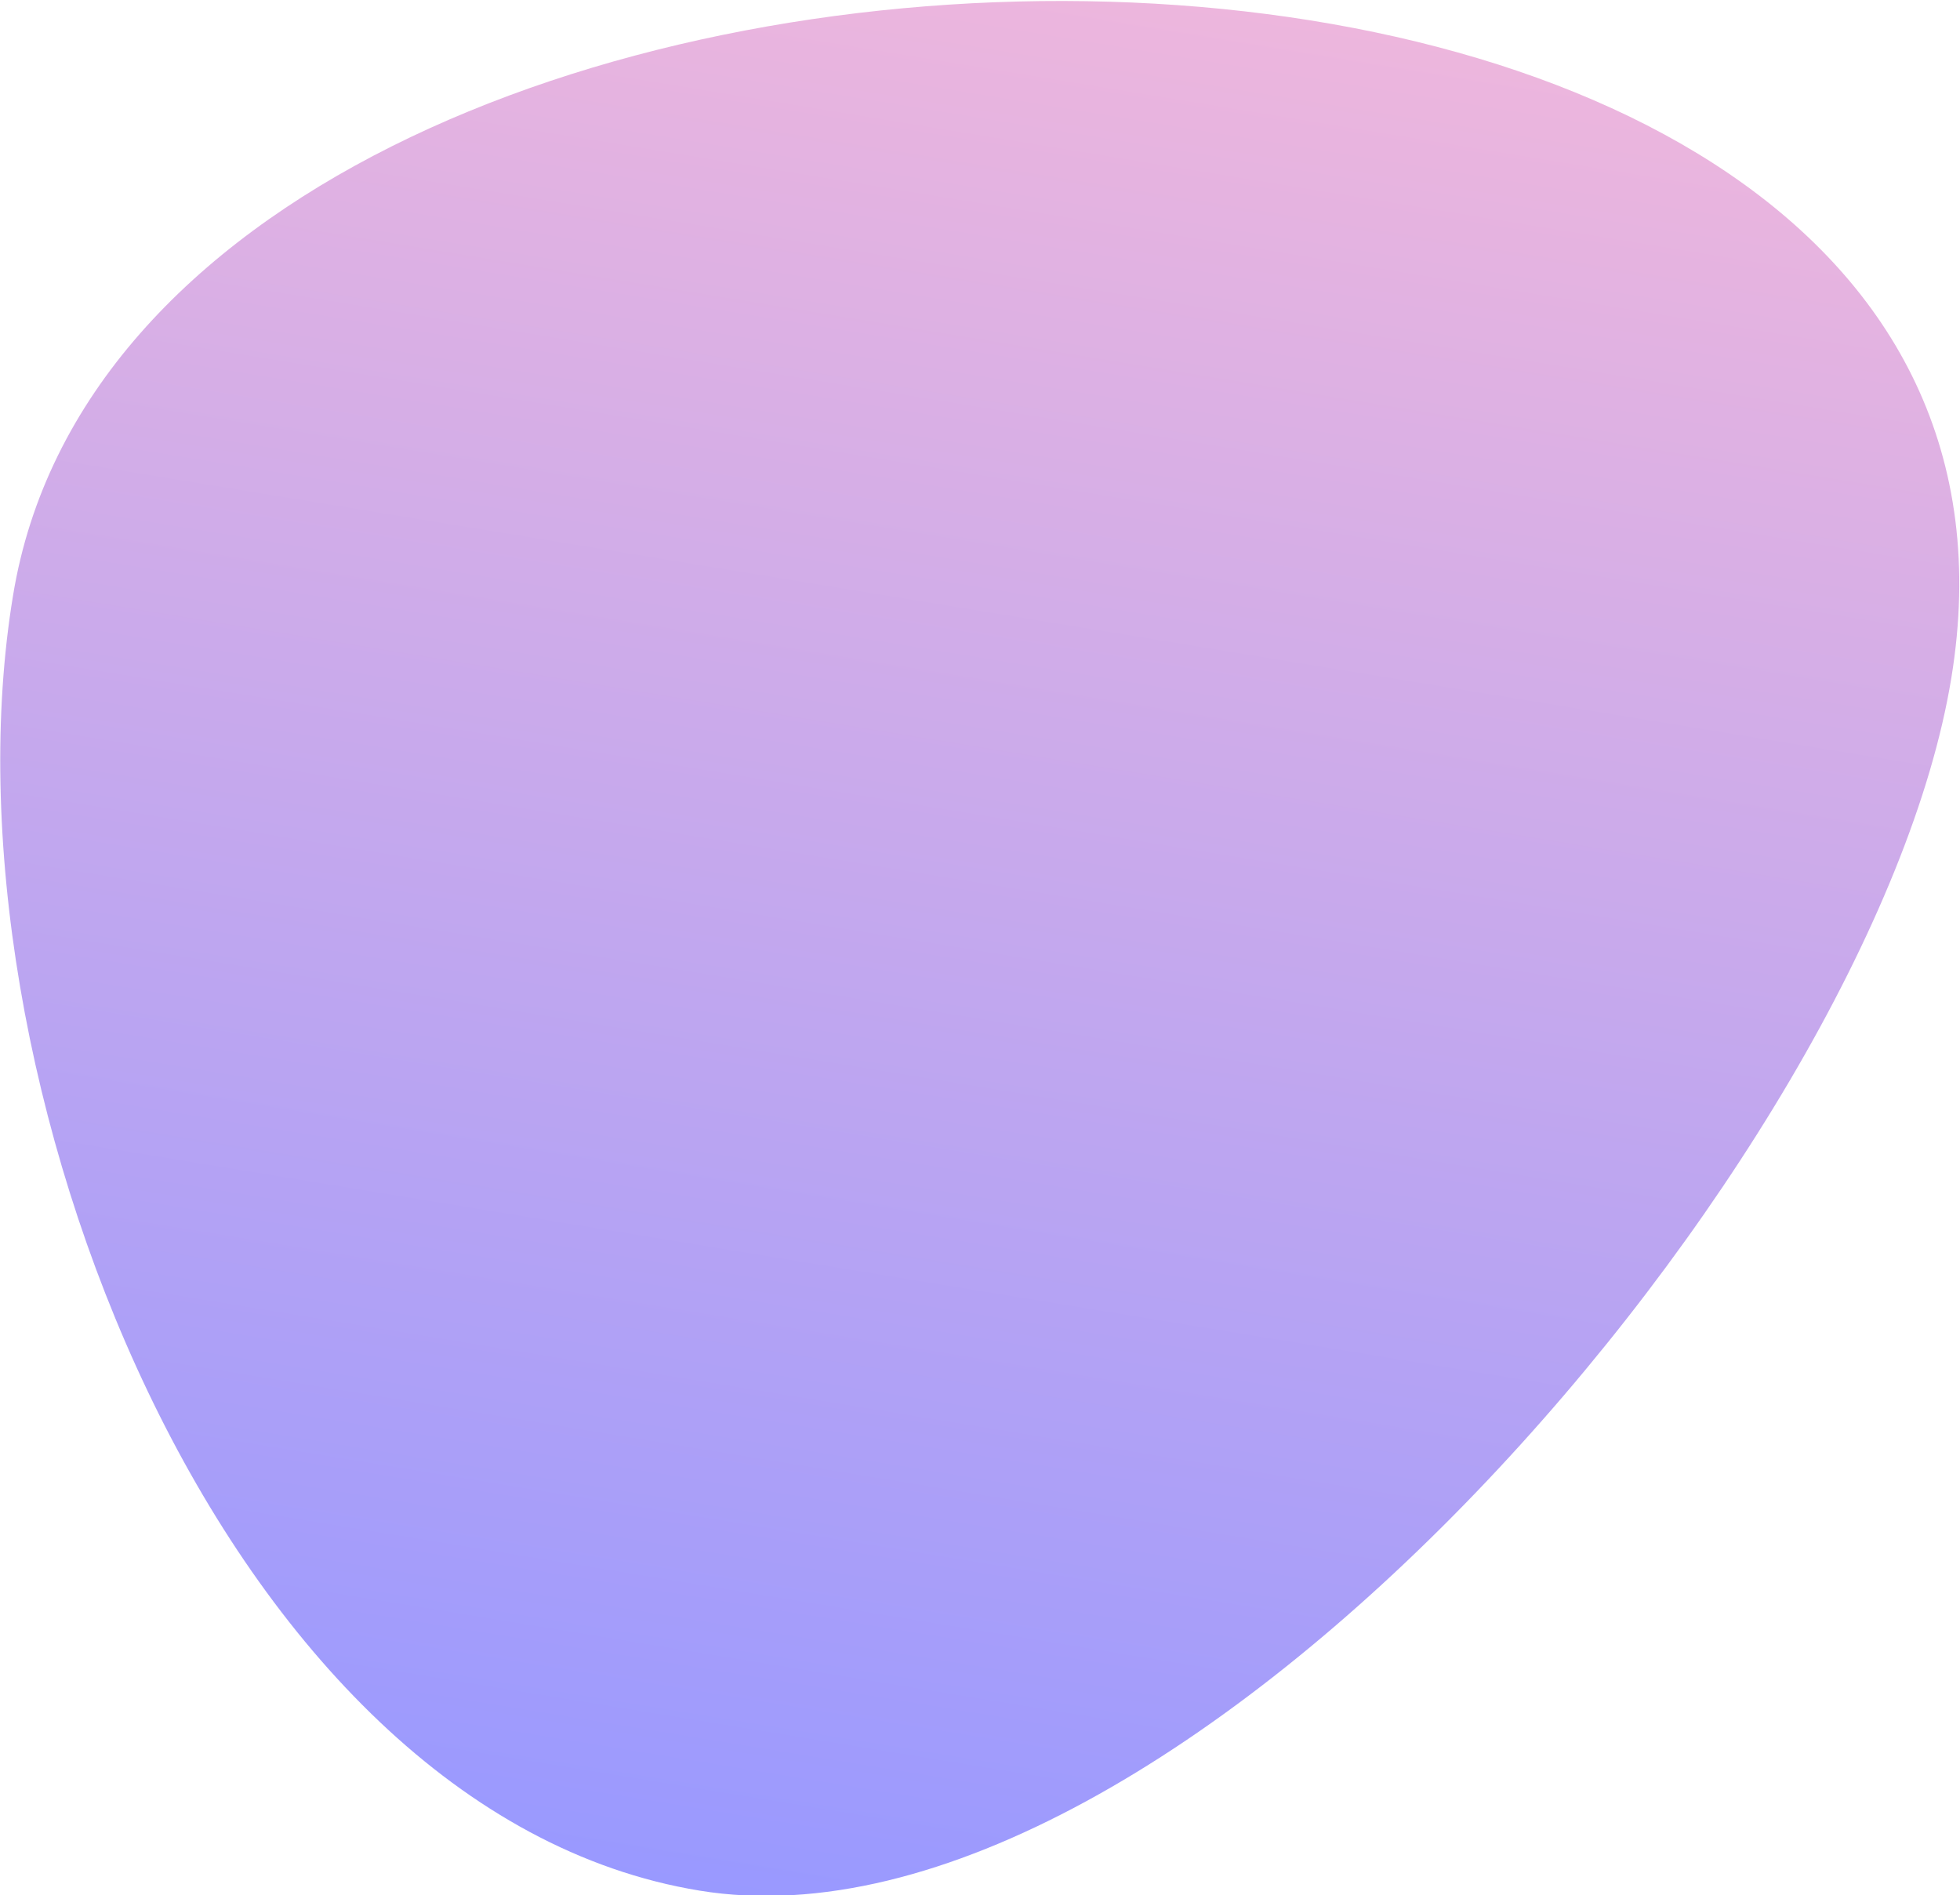 <?xml version="1.0" encoding="UTF-8"?> <!-- Creator: CorelDRAW X8 --> <svg xmlns="http://www.w3.org/2000/svg" xmlns:xlink="http://www.w3.org/1999/xlink" xml:space="preserve" width="362px" height="350px" style="shape-rendering:geometricPrecision; text-rendering:geometricPrecision; image-rendering:optimizeQuality; fill-rule:evenodd; clip-rule:evenodd" viewBox="0 0 451 436"> <defs> <style type="text/css"> <![CDATA[ .fil0 {fill:url(#id0)} ]]> </style> <linearGradient id="id0" gradientUnits="userSpaceOnUse" x1="178.465" y1="437.859" x2="250.688" y2="-3.884"> <stop offset="0" style="stop-opacity:1; stop-color:#9999FF"></stop> <stop offset="1" style="stop-opacity:1; stop-color:#EDB6DD"></stop> </linearGradient> </defs> <g id="Слой_x0020_1">  <path class="fil0" d="M449 156c34,-207 -416,-202 -446,-19 -18,109 48,280 158,298 110,18 270,-169 288,-279z"></path> </g> </svg> 